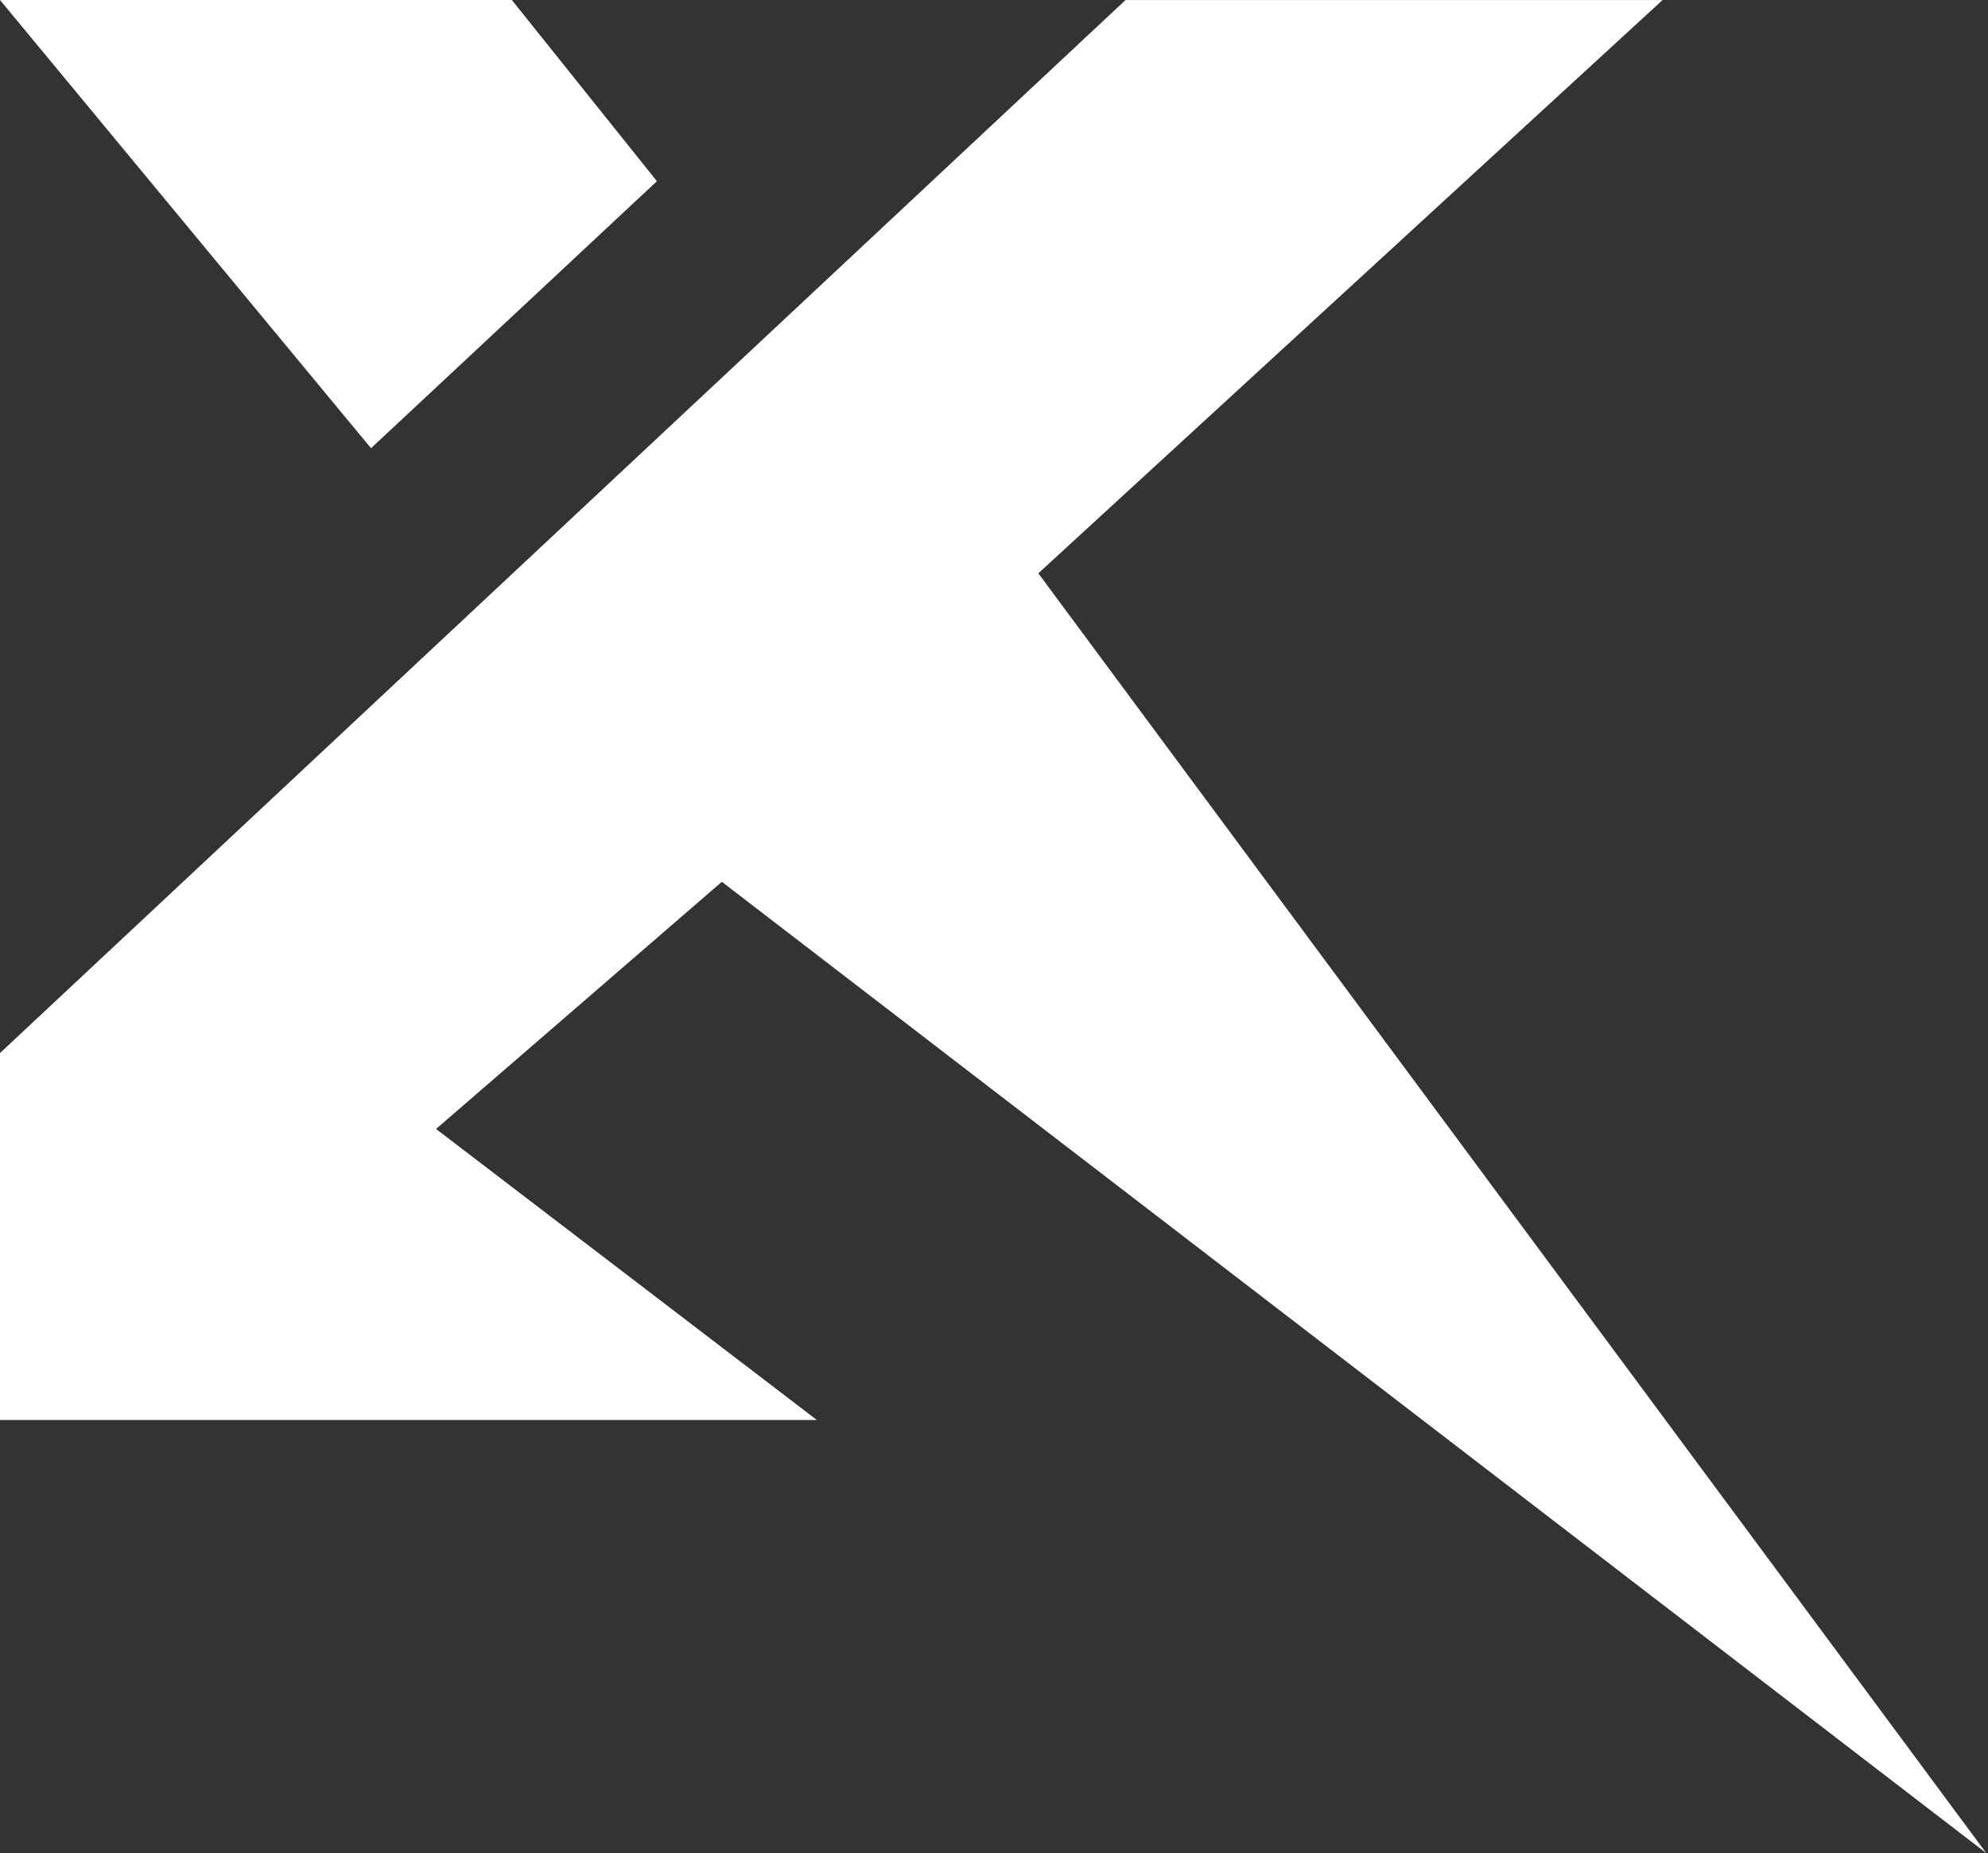 <svg xmlns="http://www.w3.org/2000/svg" width="1045" height="974" viewBox="0 0 1045 974" fill="none"><rect x="0" y="0" width="1045" height="974" fill="#333333" stroke="none"/><path d="M379.434 463.474L1044.09 973.999L545.805 301.336L873.952 0.014H591.635L0 553.487V746.351H429.387L229.213 593.384L379.434 463.474Z" fill="white"></path><path d="M345.302 95.248L269.049 0H0L195.028 235.586L345.302 95.248Z" fill="white"></path></svg>